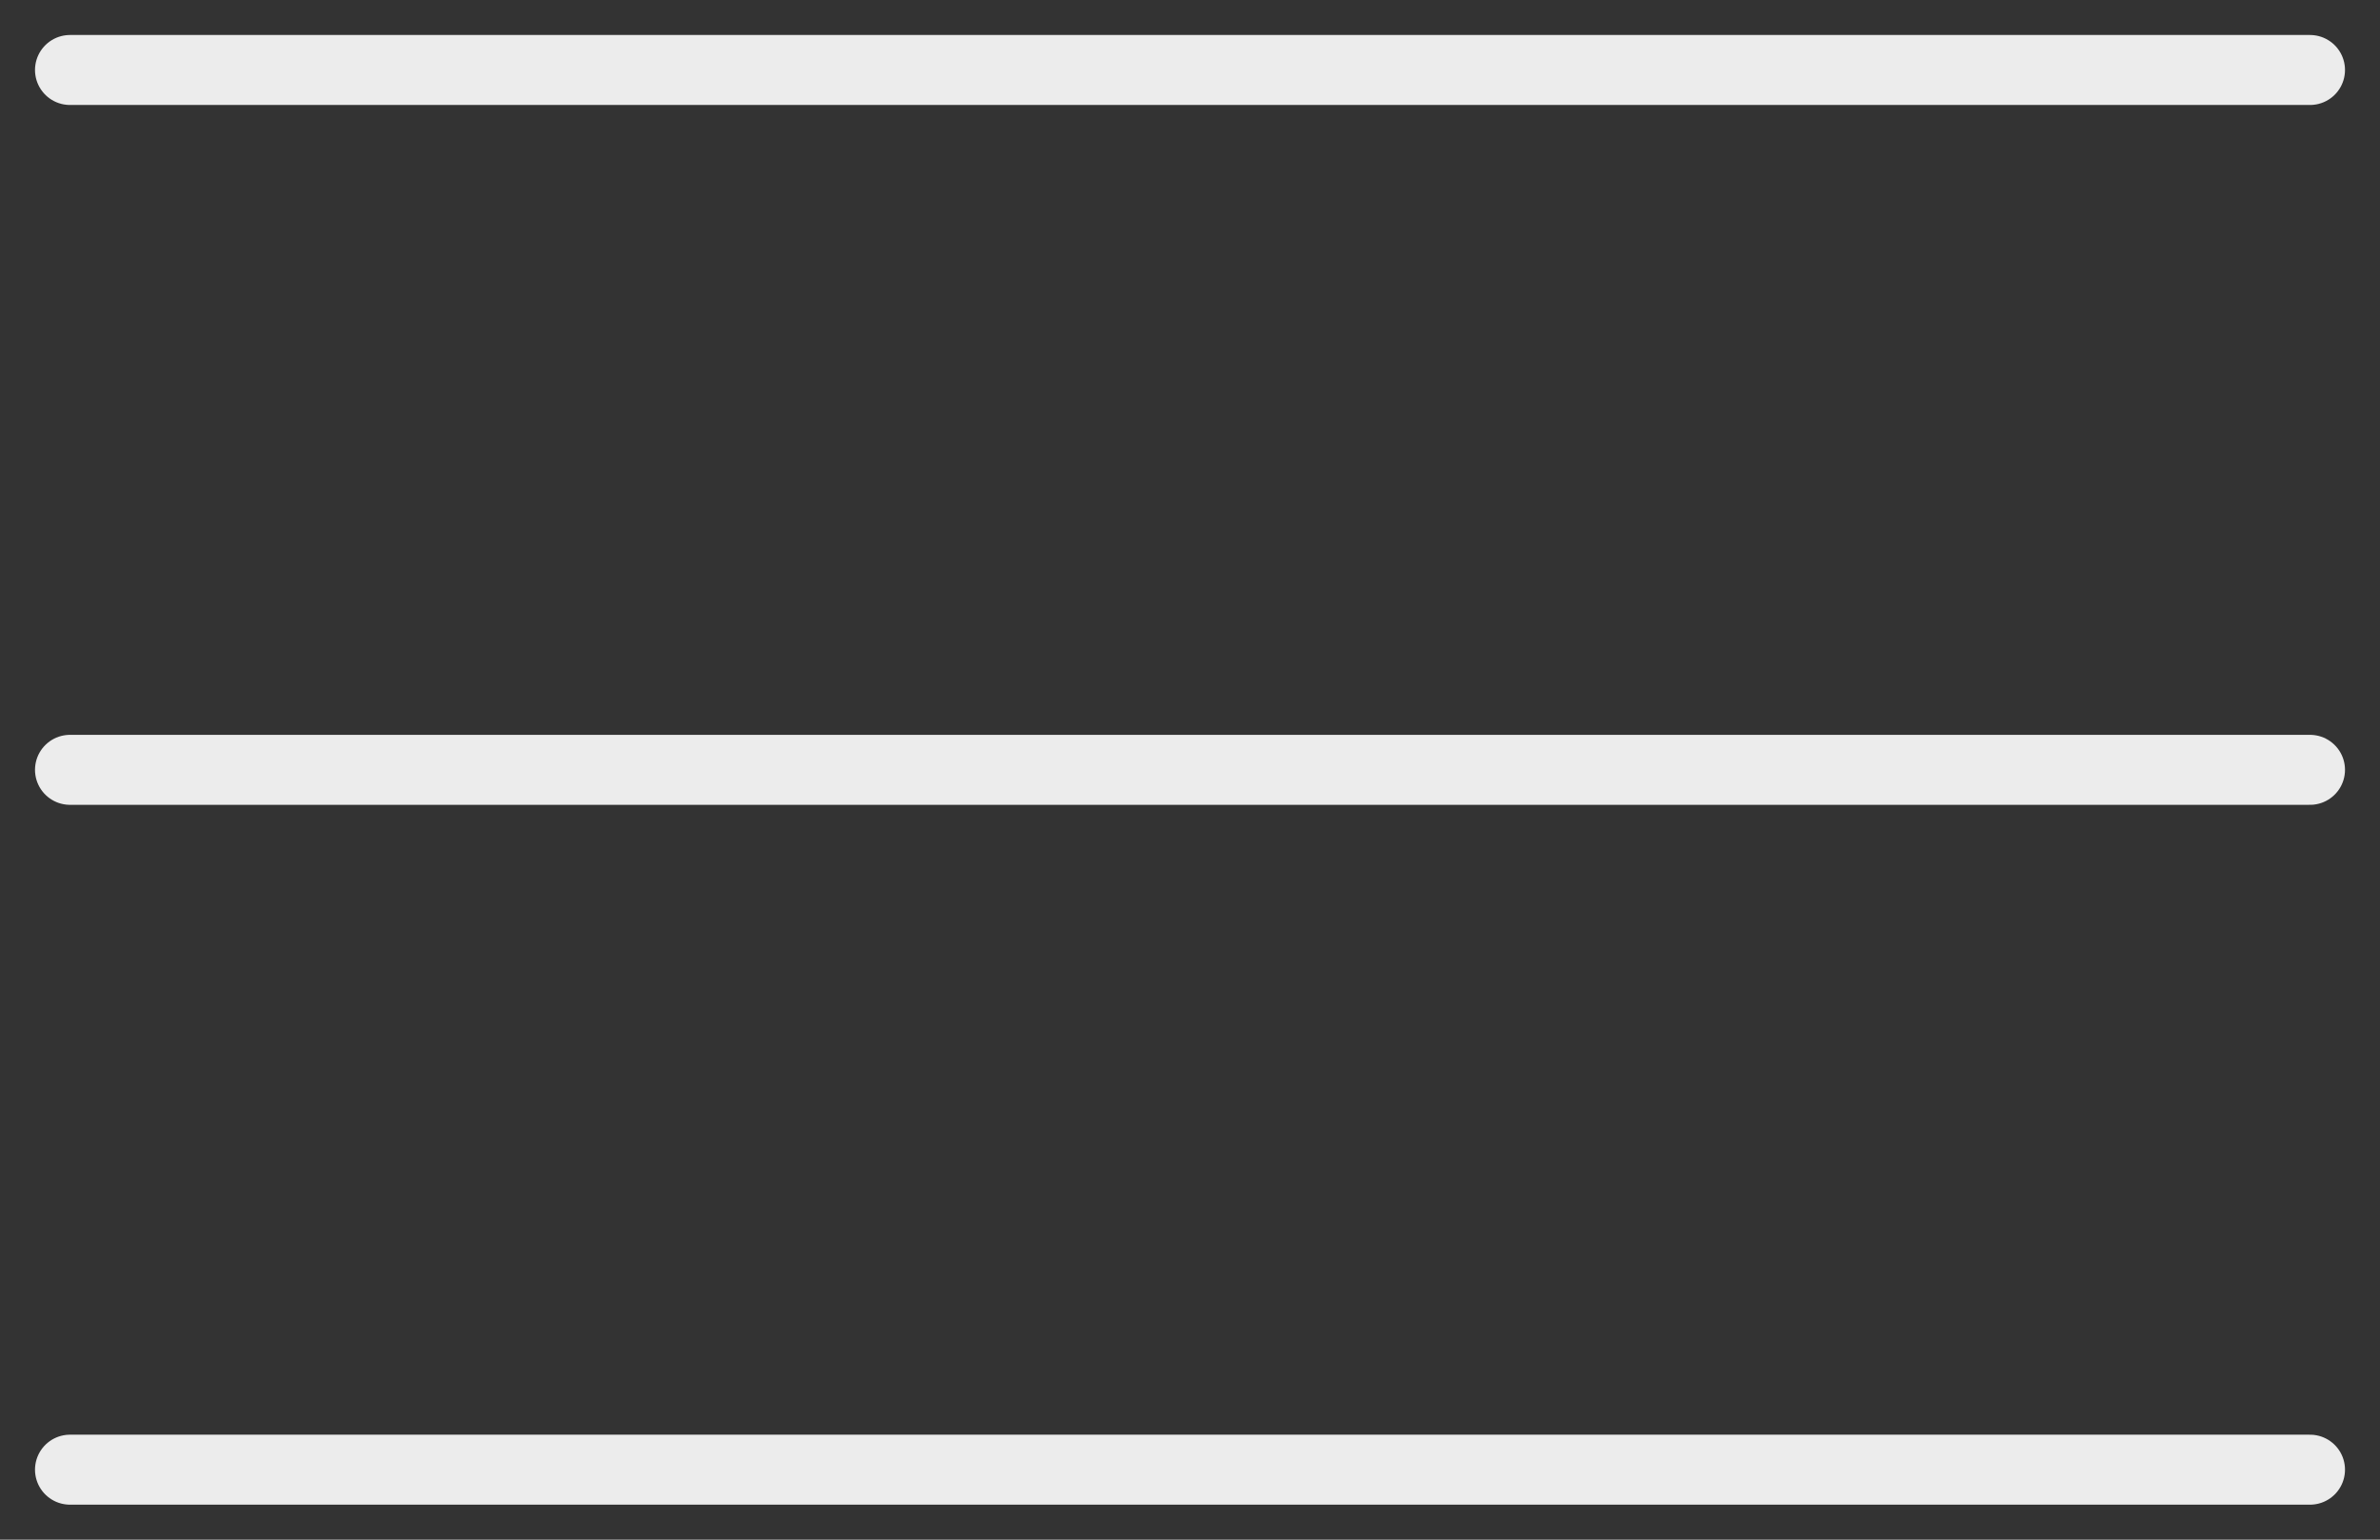 <?xml version="1.0" encoding="UTF-8"?> <svg xmlns="http://www.w3.org/2000/svg" width="34" height="22" viewBox="0 0 34 22" fill="none"><rect x="0" y="0" width="34" height="22" fill="#333333" stroke="none"/><path d="M1 1H33" stroke="#ECECEC" stroke-linecap="round"></path><path d="M1 11H33" stroke="#ECECEC" stroke-linecap="round"></path><path d="M1 21H33" stroke="#ECECEC" stroke-linecap="round"></path></svg> 